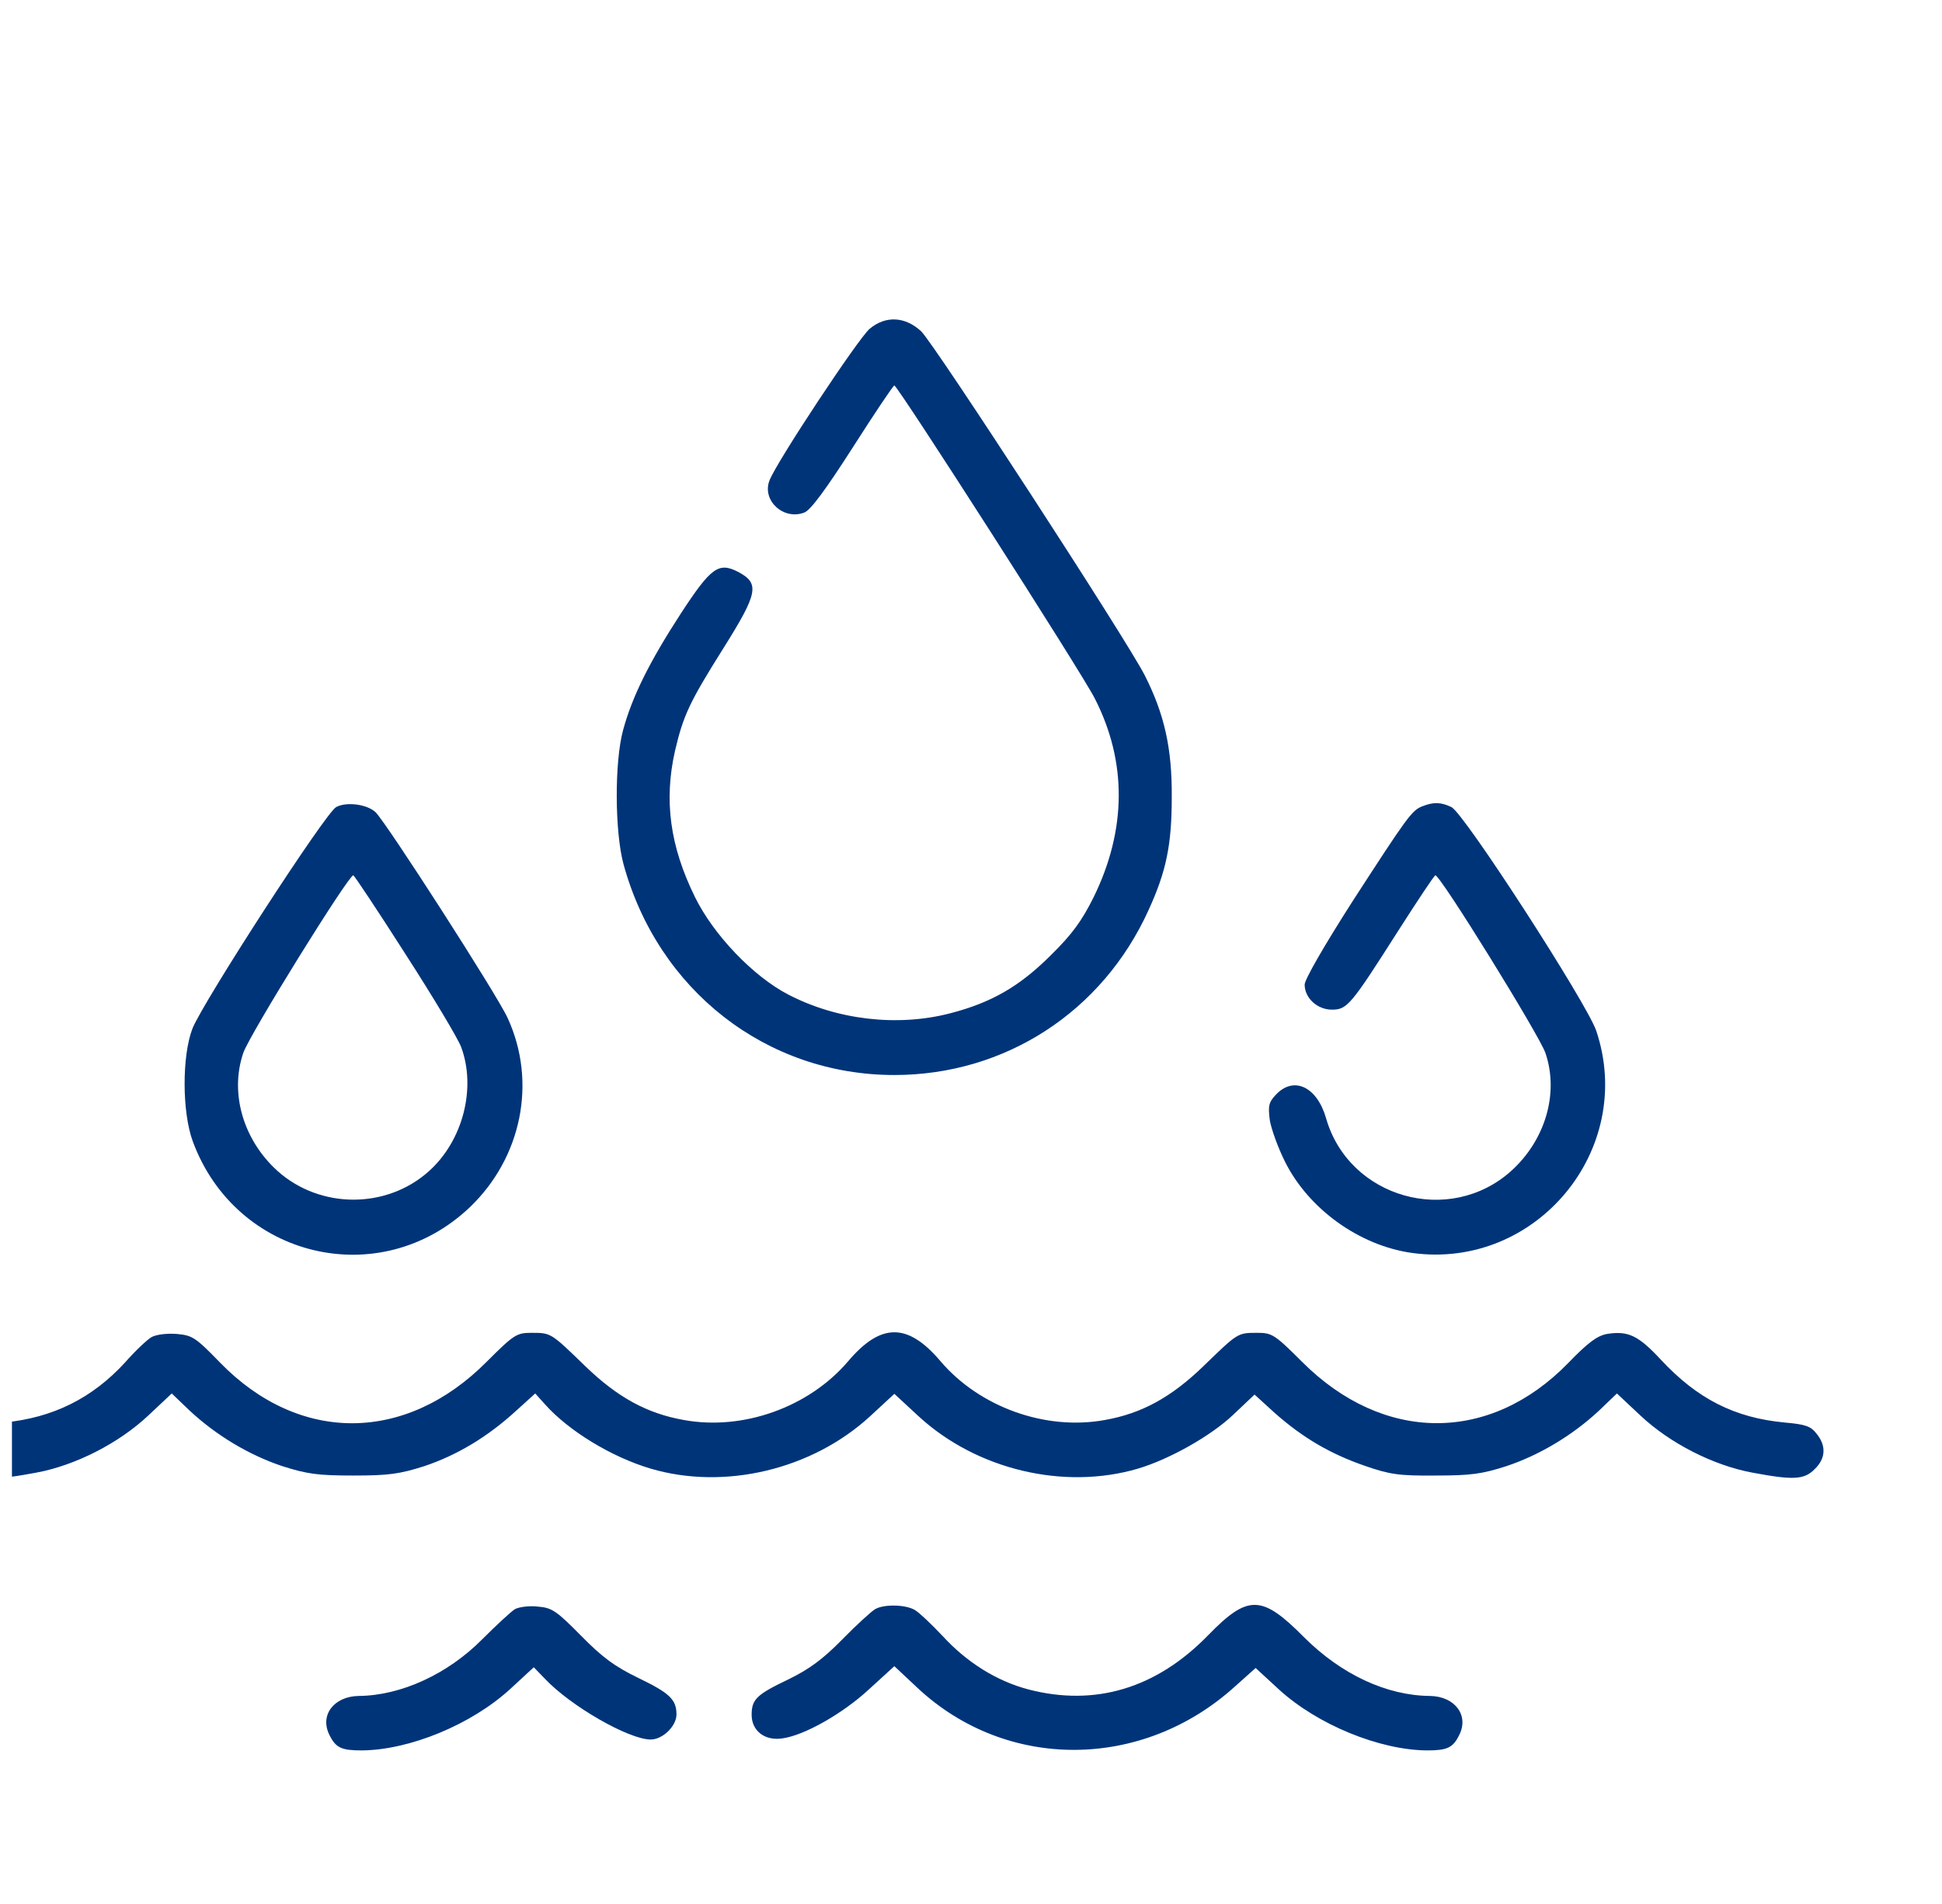 <?xml version="1.0" encoding="UTF-8"?>
<svg xmlns="http://www.w3.org/2000/svg" width="152" height="149" viewBox="0 0 152 149" fill="none">
  <g clip-path="url(#clip0_44_96)">
    <path d="M68.067 25.735C67.186 26.474 60.735 36.222 60.224 37.615C59.627 39.178 61.332 40.741 62.952 40.116C63.435 39.945 64.629 38.325 66.76 35C68.465 32.329 69.915 30.169 70 30.169C70.256 30.169 84.636 52.592 85.688 54.667C88.217 59.612 88.189 64.927 85.603 70.213C84.665 72.088 83.926 73.112 82.249 74.76C79.777 77.233 77.56 78.483 74.377 79.307C70.227 80.387 65.481 79.819 61.673 77.829C58.945 76.408 55.847 73.168 54.397 70.213C52.436 66.234 51.953 62.653 52.834 58.759C53.488 55.974 53.971 54.951 56.614 50.745C59.343 46.397 59.485 45.658 57.751 44.748C56.245 43.981 55.648 44.407 53.289 48.017C50.816 51.825 49.481 54.525 48.77 57.139C48.088 59.64 48.117 65.097 48.799 67.626C51.498 77.517 59.996 84.138 70 84.138C78.668 84.138 86.285 79.194 89.894 71.236C91.287 68.195 91.713 66.12 91.713 62.397C91.741 58.589 91.145 55.917 89.61 52.876C88.217 50.12 73.155 26.957 72.103 25.934C70.853 24.769 69.318 24.684 68.067 25.735Z" fill="#003479"></path>
    <path d="M26.318 63.164C25.523 63.534 15.888 78.426 15.064 80.501C14.24 82.632 14.24 87.037 15.092 89.339C18.474 98.491 29.757 101.162 36.777 94.484C40.841 90.59 42.035 84.678 39.733 79.677C38.908 77.858 30.183 64.301 29.388 63.562C28.706 62.937 27.114 62.738 26.318 63.164ZM31.718 74.646C33.878 78 35.839 81.268 36.095 81.95C37.288 85.162 36.237 89.283 33.566 91.67C30.24 94.654 25.039 94.626 21.714 91.641C19.043 89.226 17.963 85.56 19.043 82.405C19.526 80.984 27.285 68.479 27.654 68.507C27.739 68.536 29.558 71.264 31.718 74.646Z" fill="#003479"></path>
    <path d="M111.323 63.108C110.499 63.42 110.129 63.96 105.838 70.582C103.621 74.05 102.115 76.664 102.115 77.062C102.115 78.114 103.109 79.023 104.246 79.023C105.44 79.023 105.724 78.682 109.362 72.97C110.925 70.525 112.261 68.508 112.346 68.508C112.744 68.508 120.474 81.013 120.957 82.405C122.037 85.56 120.957 89.226 118.286 91.642C113.454 95.99 105.582 93.773 103.791 87.521C103.081 85.048 101.262 84.196 99.87 85.673C99.301 86.27 99.244 86.554 99.386 87.663C99.5 88.373 100.04 89.851 100.58 90.931C102.427 94.626 106.406 97.496 110.527 98.065C120.247 99.4 128.062 89.965 124.936 80.671C124.197 78.511 114.563 63.591 113.596 63.165C112.772 62.767 112.175 62.767 111.323 63.108Z" fill="#003479"></path>
    <path d="M11.852 104.658C11.511 104.857 10.574 105.738 9.778 106.647C7.22 109.432 4.151 110.967 0.314 111.337C-1.306 111.479 -1.732 111.621 -2.187 112.218C-2.954 113.156 -2.898 114.15 -2.045 114.974C-1.221 115.827 -0.34 115.855 2.843 115.259C5.913 114.69 9.295 112.957 11.597 110.797L13.444 109.063L14.837 110.399C16.94 112.36 19.526 113.894 22.084 114.747C24.045 115.372 24.897 115.486 27.654 115.486C30.411 115.486 31.263 115.372 33.224 114.747C35.754 113.894 38.113 112.502 40.386 110.427L41.892 109.063L42.66 109.916C44.507 111.99 47.861 114.037 50.93 114.946C56.699 116.651 63.549 115.031 68.096 110.853L70 109.091L71.904 110.853C76.451 115.031 83.272 116.651 89.07 114.946C91.542 114.207 94.782 112.388 96.544 110.711L98.193 109.148L99.784 110.598C101.973 112.53 104.104 113.781 106.804 114.719C108.765 115.401 109.504 115.514 112.346 115.486C115.103 115.486 115.984 115.372 117.916 114.747C120.474 113.894 123.06 112.36 125.163 110.399L126.556 109.063L128.403 110.797C130.705 112.957 134.087 114.69 137.157 115.259C140.34 115.855 141.221 115.827 142.045 114.974C142.898 114.15 142.954 113.156 142.187 112.218C141.732 111.621 141.306 111.479 139.686 111.337C135.764 110.967 132.865 109.489 130.023 106.448C128.233 104.516 127.437 104.146 125.789 104.402C125.021 104.544 124.311 105.056 122.748 106.676C116.609 112.985 108.282 112.957 101.916 106.59C99.756 104.431 99.557 104.317 98.392 104.317C96.857 104.317 96.885 104.317 94.186 106.932C91.685 109.347 89.382 110.626 86.484 111.138C81.851 111.99 76.679 110.143 73.609 106.534C71.052 103.521 68.948 103.521 66.391 106.534C63.321 110.143 58.149 111.99 53.516 111.138C50.617 110.626 48.316 109.347 45.815 106.932C43.115 104.317 43.143 104.317 41.608 104.317C40.443 104.317 40.244 104.431 38.084 106.59C31.718 112.985 23.391 112.985 17.224 106.647C15.291 104.658 15.064 104.516 13.813 104.402C13.018 104.345 12.194 104.459 11.852 104.658Z" fill="#003479"></path>
    <path d="M40.301 125.945C39.988 126.144 38.852 127.195 37.743 128.303C35.043 131.032 31.377 132.709 28.08 132.737C26.119 132.765 24.983 134.272 25.807 135.835C26.29 136.801 26.745 137 28.308 137C32.059 136.972 36.891 134.982 39.931 132.197L41.779 130.492L42.603 131.344C44.649 133.533 49.225 136.147 50.93 136.147C51.868 136.147 52.948 135.096 52.948 134.186C52.948 133.021 52.408 132.51 49.992 131.344C48.117 130.435 47.15 129.724 45.474 128.019C43.569 126.087 43.2 125.831 42.12 125.746C41.438 125.66 40.614 125.774 40.301 125.945Z" fill="#003479"></path>
    <path d="M68.494 125.945C68.21 126.115 67.044 127.167 65.936 128.303C64.401 129.867 63.35 130.634 61.73 131.43C59.229 132.623 58.831 132.993 58.831 134.215C58.831 135.465 59.854 136.261 61.218 136.062C62.952 135.835 65.993 134.101 68.039 132.197L70 130.407L71.819 132.112C78.782 138.62 89.411 138.563 96.658 131.998L98.278 130.549L100.097 132.225C103.109 134.982 107.969 136.972 111.692 137C113.255 137 113.71 136.801 114.193 135.835C115.017 134.272 113.881 132.765 111.92 132.737C108.538 132.709 104.985 131.06 102.058 128.133C98.761 124.808 97.681 124.779 94.555 127.991C90.519 132.14 85.716 133.59 80.487 132.225C78.014 131.572 75.684 130.122 73.78 128.048C72.899 127.11 71.933 126.2 71.591 126.001C70.853 125.575 69.176 125.547 68.494 125.945Z" fill="#003479"></path>
  </g>
  <defs>
    <clipPath id="clip0_44_96">
      <rect width="150.13" height="148.72" fill="white" transform="translate(0.935 0.28)"></rect>
    </clipPath>
  </defs>
</svg>
